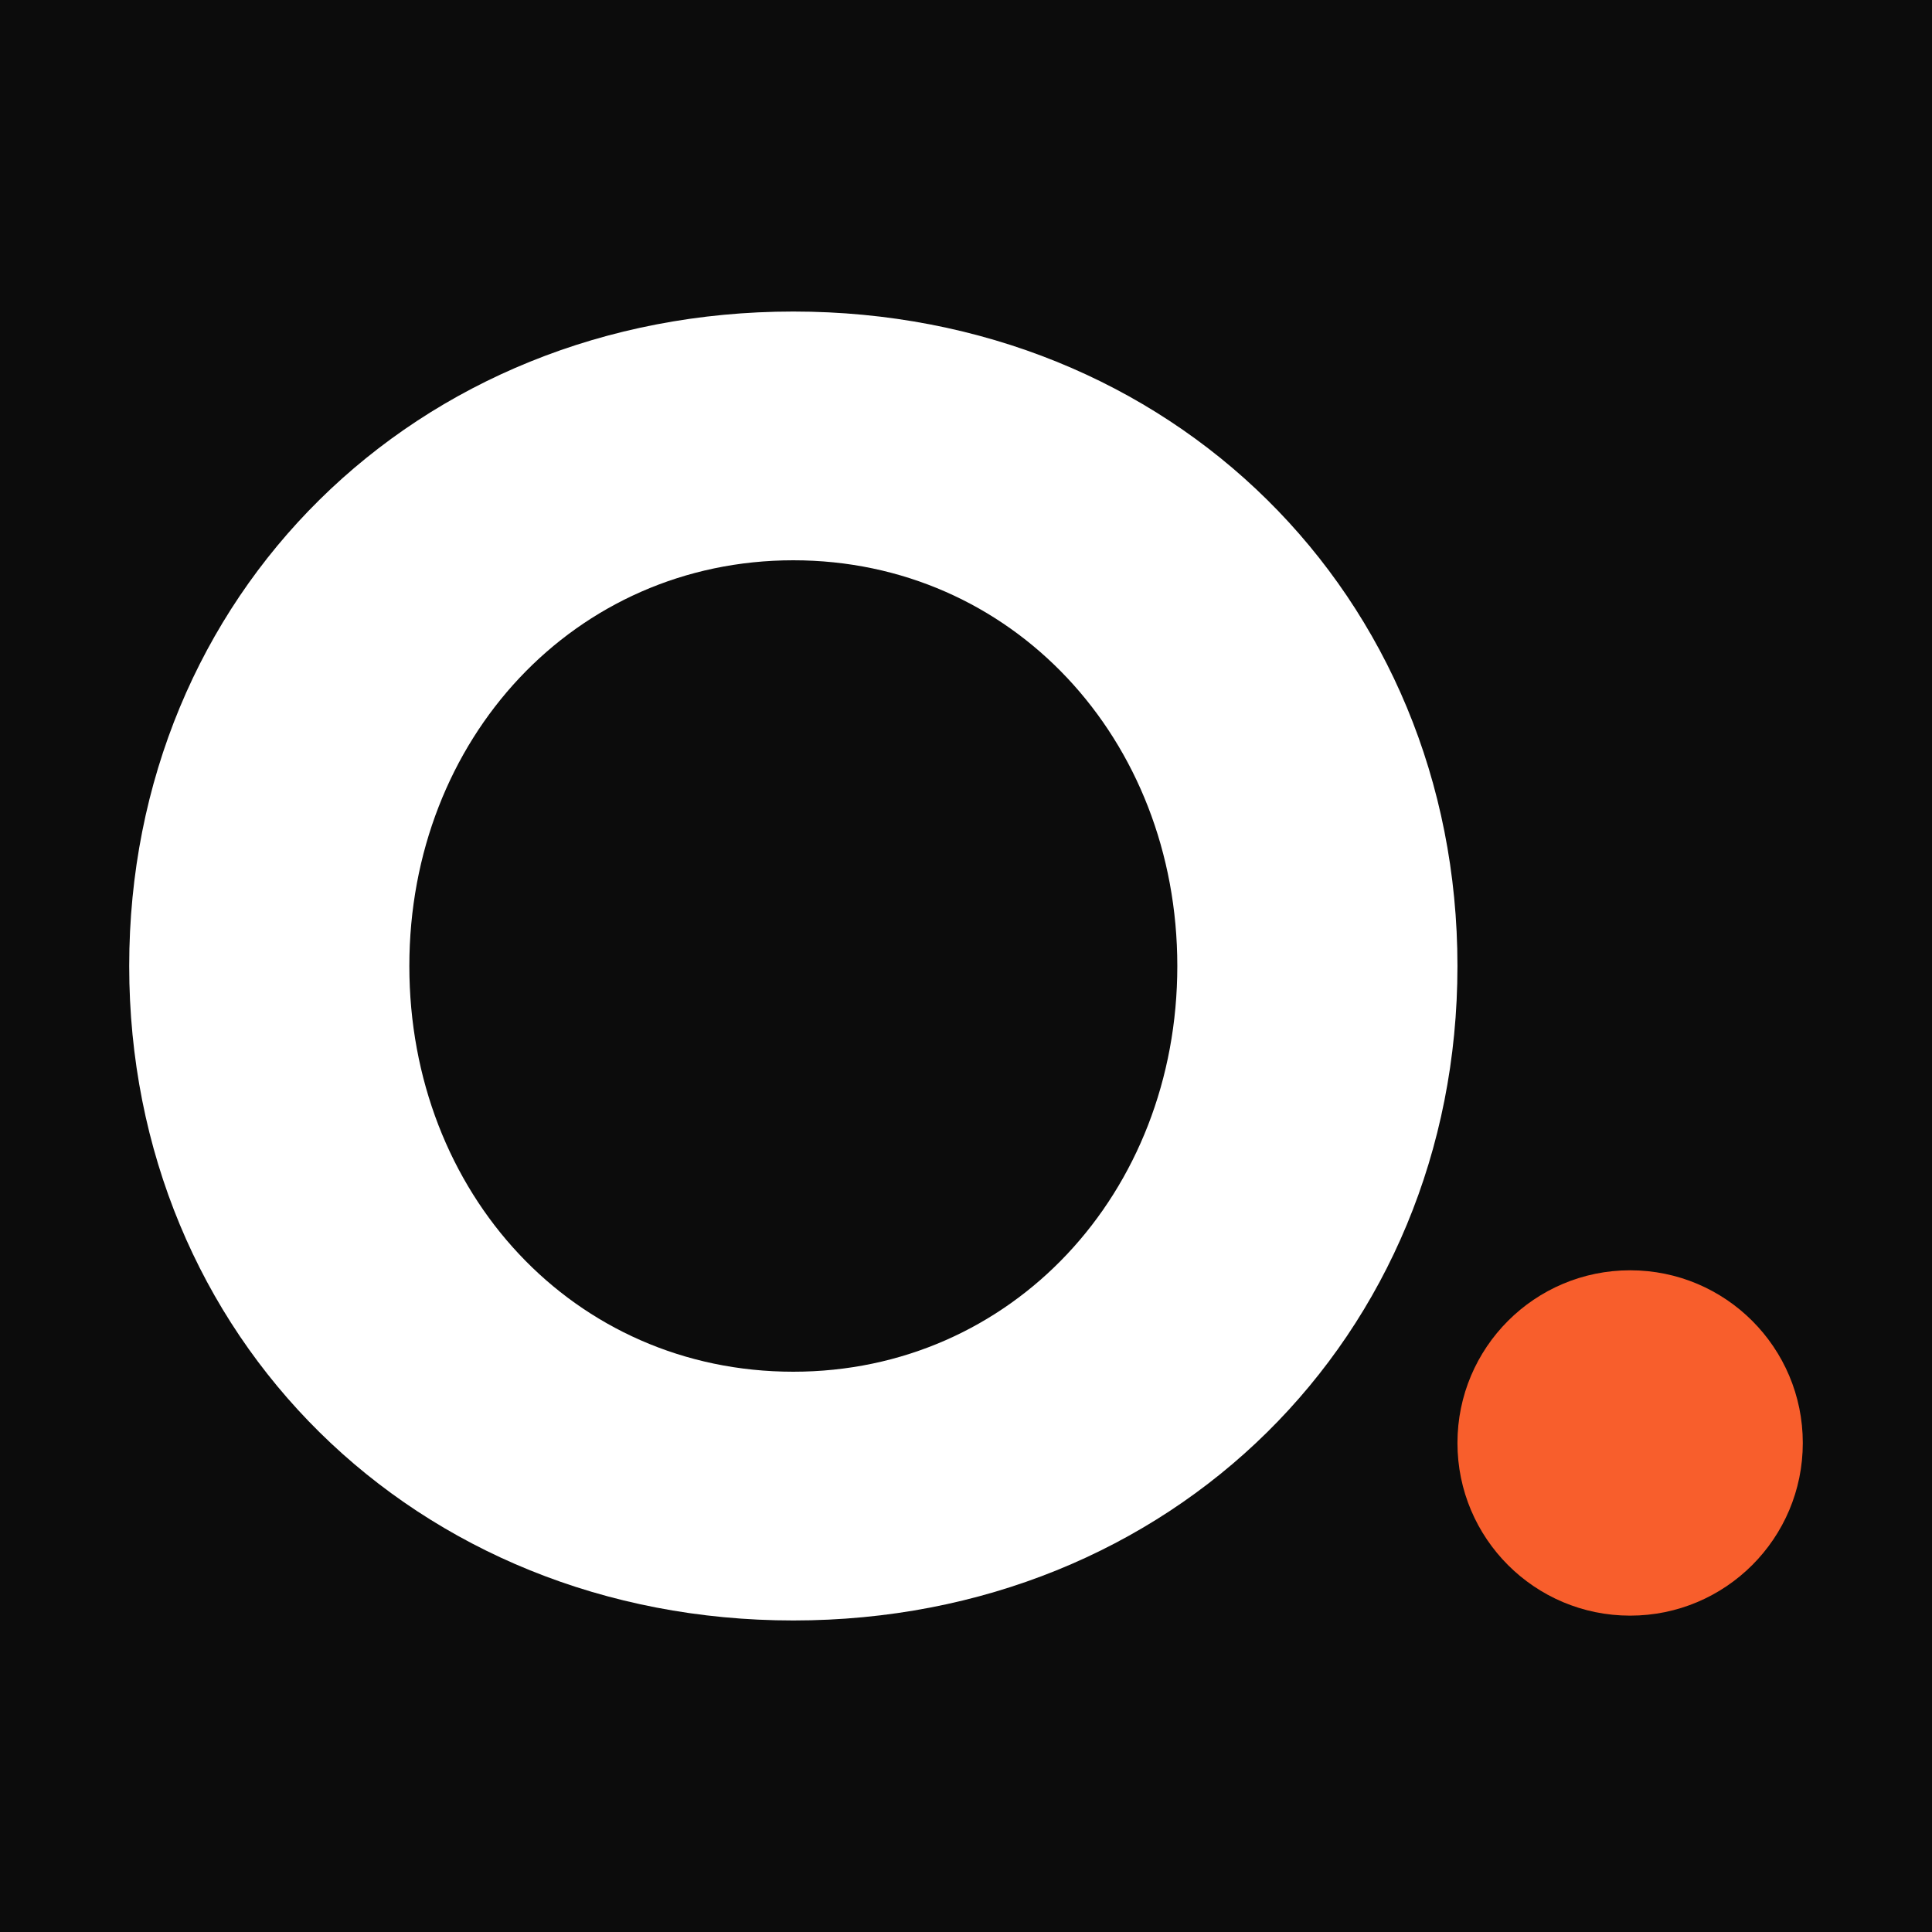 <?xml version="1.0" encoding="UTF-8"?>
<svg id="Layer_2" data-name="Layer 2" xmlns="http://www.w3.org/2000/svg" viewBox="0 0 16 16">
  <defs>
    <style>
      .cls-1 {
        fill: #f85e2c;
      }

      .cls-1, .cls-2, .cls-3 {
        stroke-width: 0px;
      }

      .cls-2 {
        fill: #0c0c0c;
      }

      .cls-3 {
        fill: #fff;
      }
    </style>
  </defs>
  <g id="Layer_1-2" data-name="Layer 1">
    <rect class="cls-2" width="16" height="16"/>
    <g id="Group_191" data-name="Group 191">
      <path id="Path_1" data-name="Path 1" class="cls-3" d="M6.57,2.58c-3.13,0-5.5,2.35-5.5,5.42s2.37,5.42,5.5,5.42,5.5-2.35,5.5-5.42-2.37-5.42-5.5-5.42M6.57,11.36h0c-1.82,0-3.18-1.48-3.18-3.36s1.37-3.36,3.18-3.36,3.18,1.48,3.18,3.36-1.37,3.36-3.18,3.36"/>
      <path id="Path_4" data-name="Path 4" class="cls-1" d="M13.5,10.52c.79,0,1.43.64,1.43,1.43s-.64,1.43-1.43,1.43c-.79,0-1.43-.64-1.43-1.43h0c0-.79.64-1.43,1.43-1.43h0"/>
    </g>
  </g>
</svg>